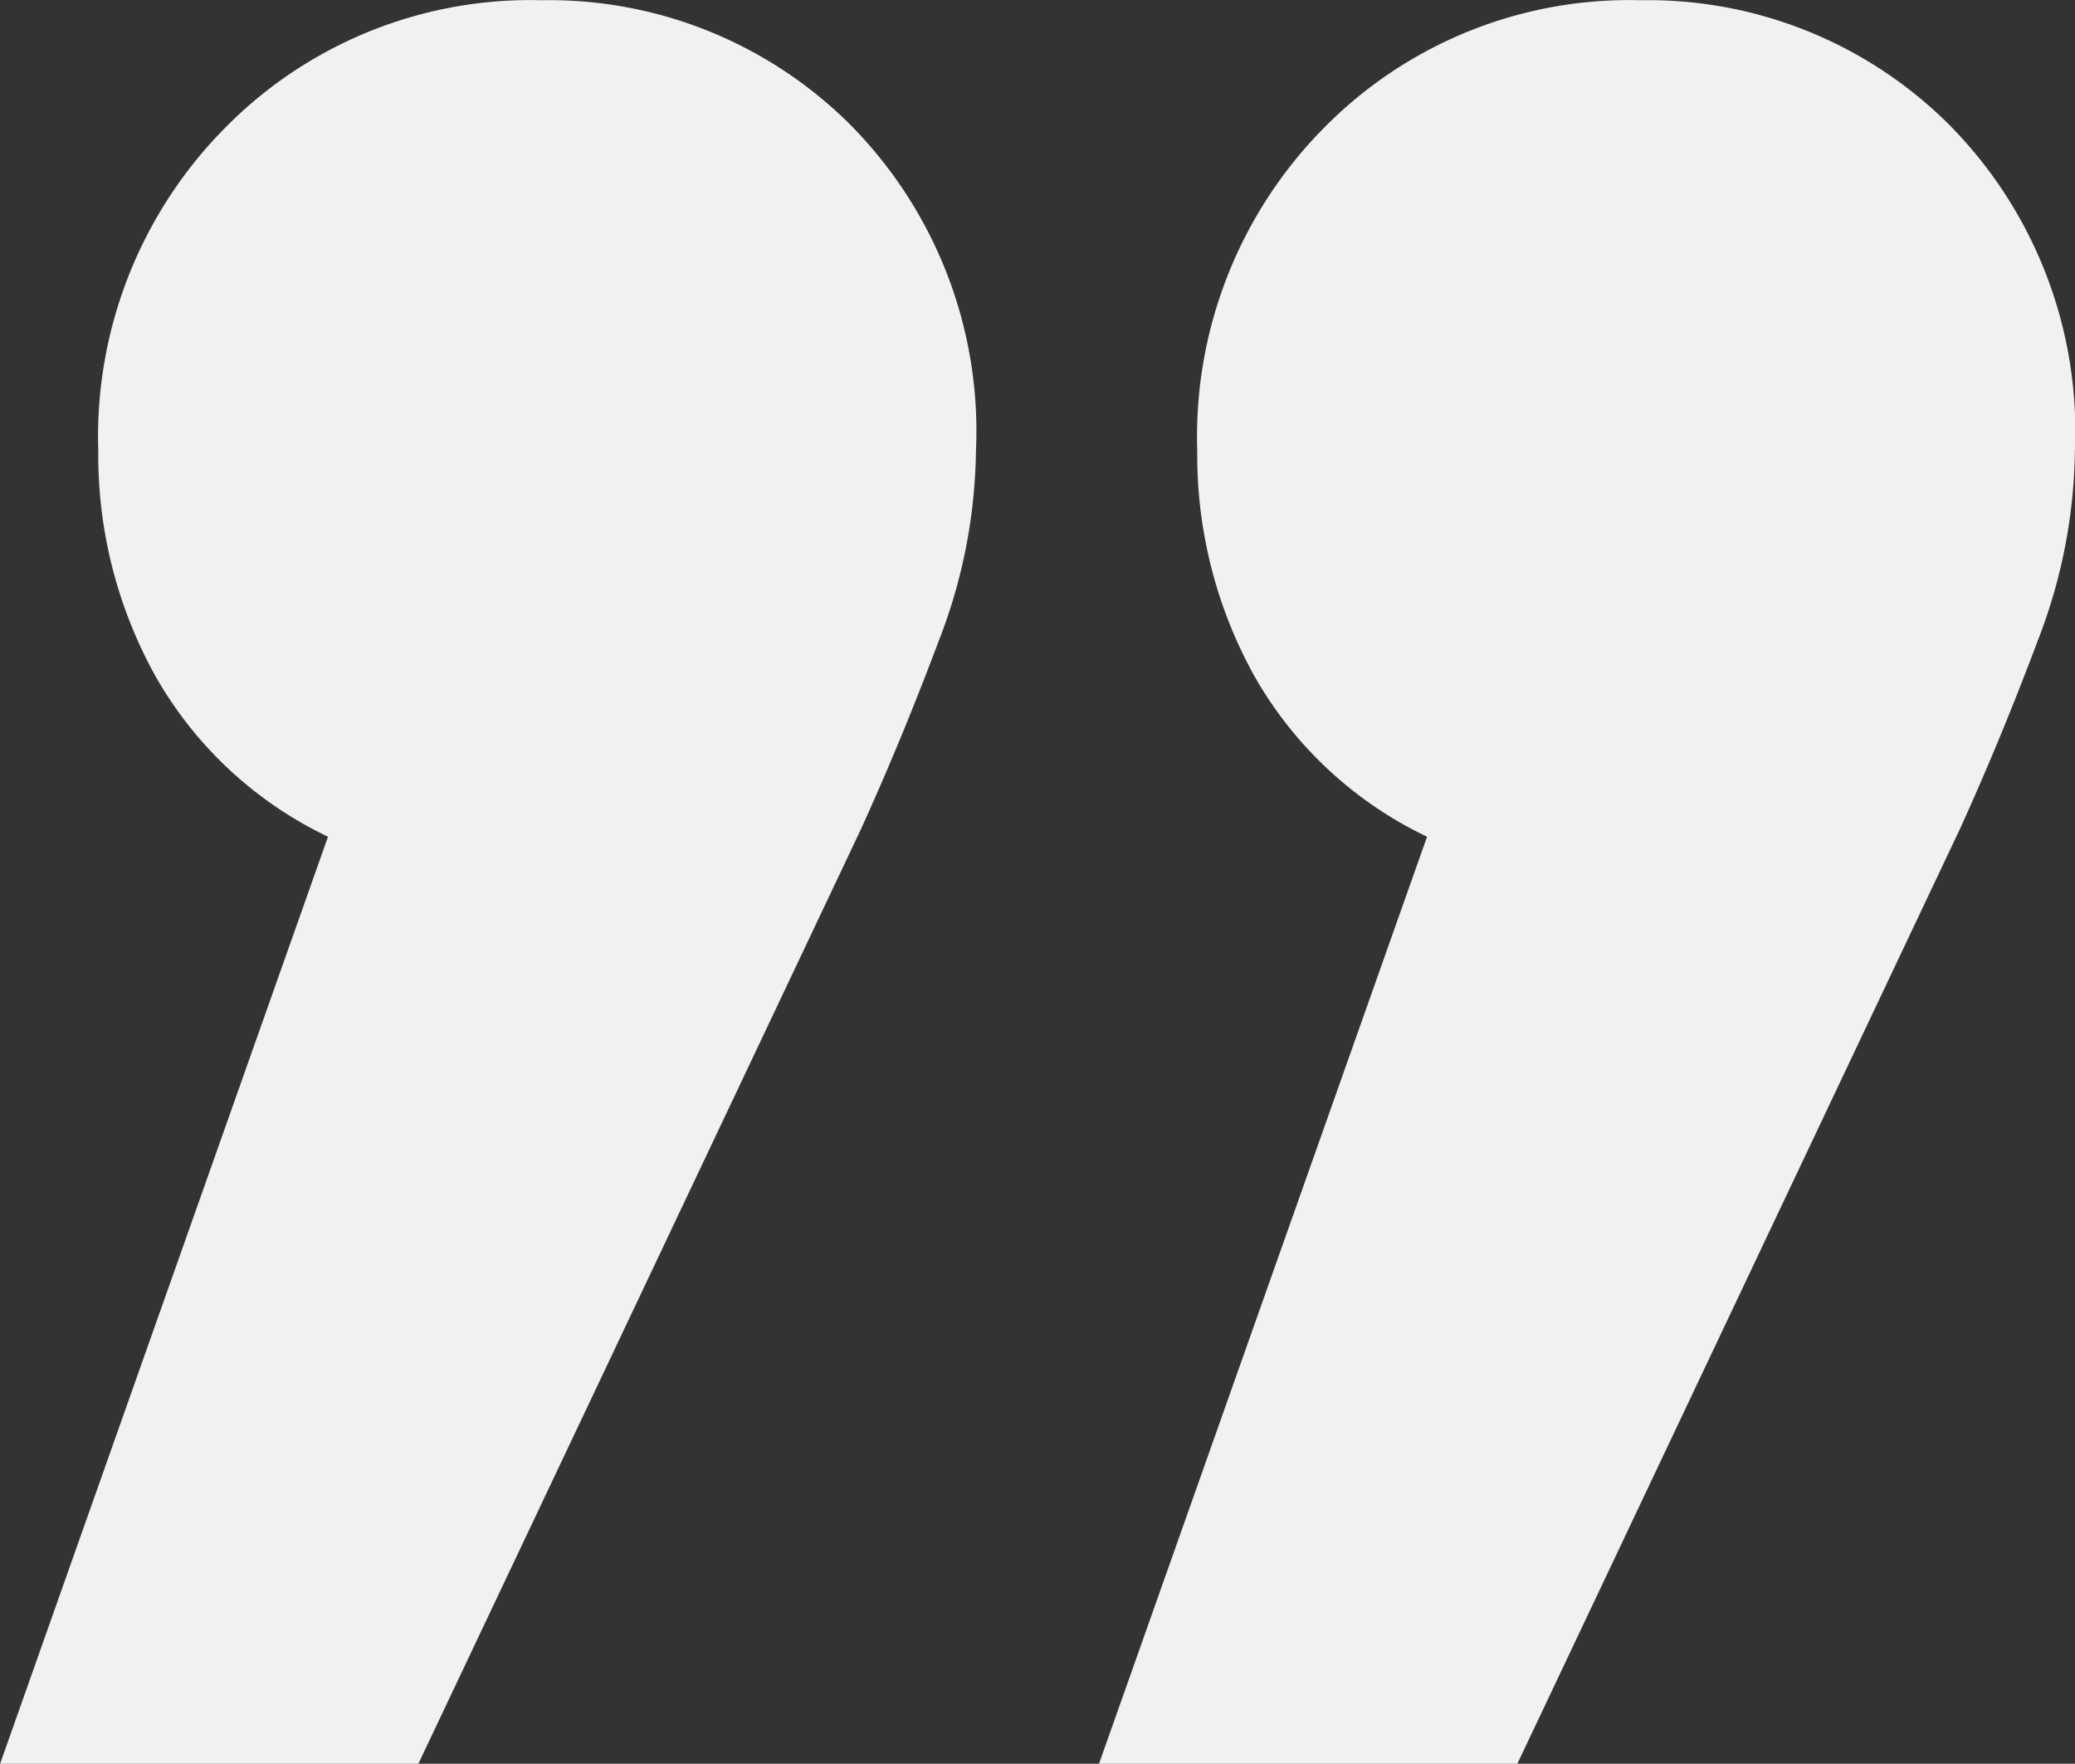 <svg xmlns="http://www.w3.org/2000/svg" width="28.841" height="24.511" viewBox="0 0 28.841 24.511">
  <rect x="0" y="0" width="28.841" height="24.511" fill="#333333" stroke="none"/>
  <g id="_" data-name=" " transform="translate(33.287 26.158) rotate(180)" style="isolation: isolate">
    <g id="Groupe_401" data-name="Groupe 401" style="isolation: isolate">
      <path id="Tracé_1571" data-name="Tracé 1571" d="M15.846,16.752a6.325,6.325,0,0,1,.8,3.135,6.1,6.1,0,0,1-1.767,4.5,5.955,5.955,0,0,1-4.389,1.768,5.925,5.925,0,0,1-4.275-1.71,6.052,6.052,0,0,1-1.767-4.561,7.464,7.464,0,0,1,.513-2.622q.513-1.368,1.083-2.622l6.156-13h5.814L13.452,14.53A5.455,5.455,0,0,1,15.846,16.752Z" fill="#F1F1F1"/>
      <path id="Tracé_1572" data-name="Tracé 1572" d="M31.121,16.752a6.326,6.326,0,0,1,.8,3.135,6.1,6.1,0,0,1-1.768,4.5,5.953,5.953,0,0,1-4.388,1.768,5.927,5.927,0,0,1-4.276-1.71,6.052,6.052,0,0,1-1.767-4.561,7.487,7.487,0,0,1,.513-2.622q.513-1.368,1.083-2.622l6.157-13h5.813L28.728,14.53A5.452,5.452,0,0,1,31.121,16.752Z" fill="#F1F1F1"/>
    </g>
  </g>
</svg>
